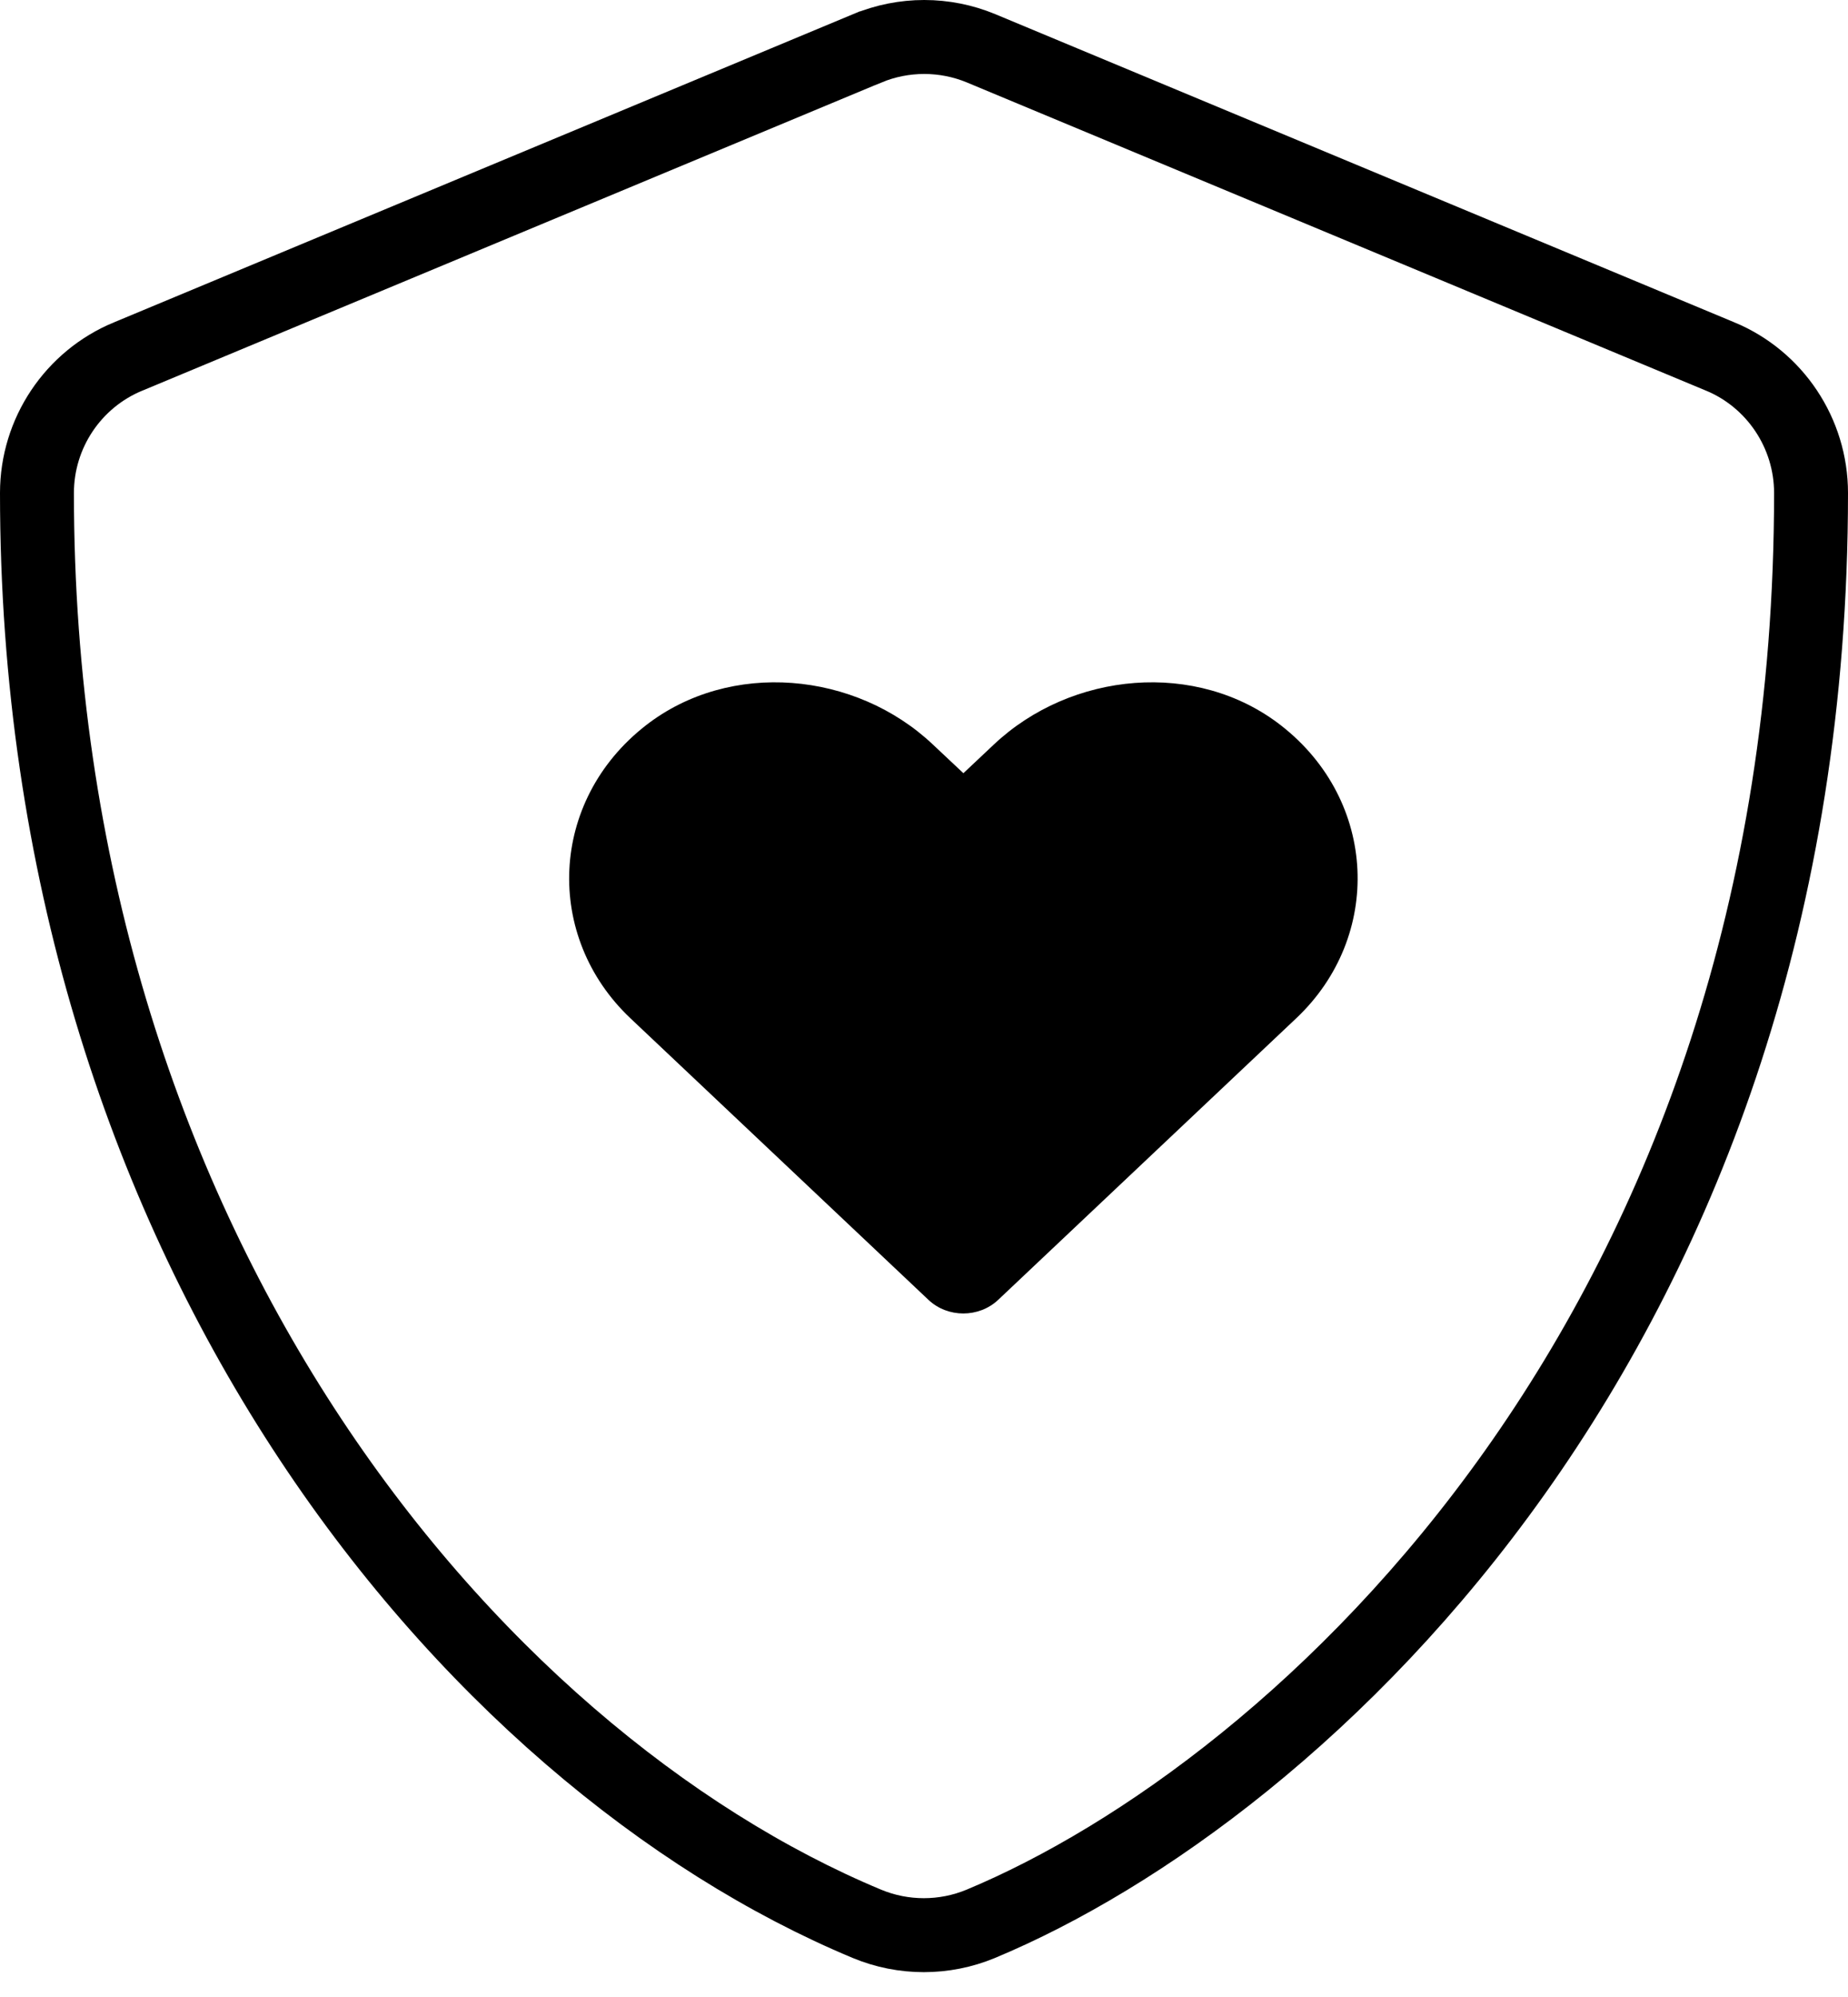 <svg width="25" height="27" viewBox="0 0 25 27" fill="none" xmlns="http://www.w3.org/2000/svg">
<path d="M23.271 4.82L23.272 4.82C24.012 5.128 24.5 5.857 24.5 6.665C24.5 17.966 17.566 24.22 13.267 26.011C12.775 26.215 12.22 26.215 11.729 26.011C6.351 23.77 0.5 16.812 0.5 6.665C0.5 5.857 0.988 5.128 1.733 4.82L1.734 4.82L11.733 0.653C11.733 0.653 11.733 0.653 11.734 0.653C11.977 0.552 12.239 0.5 12.503 0.5C12.767 0.5 13.028 0.552 13.272 0.653C13.272 0.653 13.272 0.653 13.272 0.653L23.271 4.82Z" stroke="black"/>
<path d="M17.331 9.809C16.189 8.919 14.491 9.079 13.443 10.068L13.033 10.454L12.622 10.068C11.577 9.079 9.877 8.919 8.735 9.809C7.427 10.829 7.358 12.662 8.529 13.768L12.56 17.574C12.82 17.82 13.243 17.82 13.504 17.574L17.535 13.768C18.708 12.662 18.639 10.829 17.331 9.809Z" fill="black"/>
</svg>
